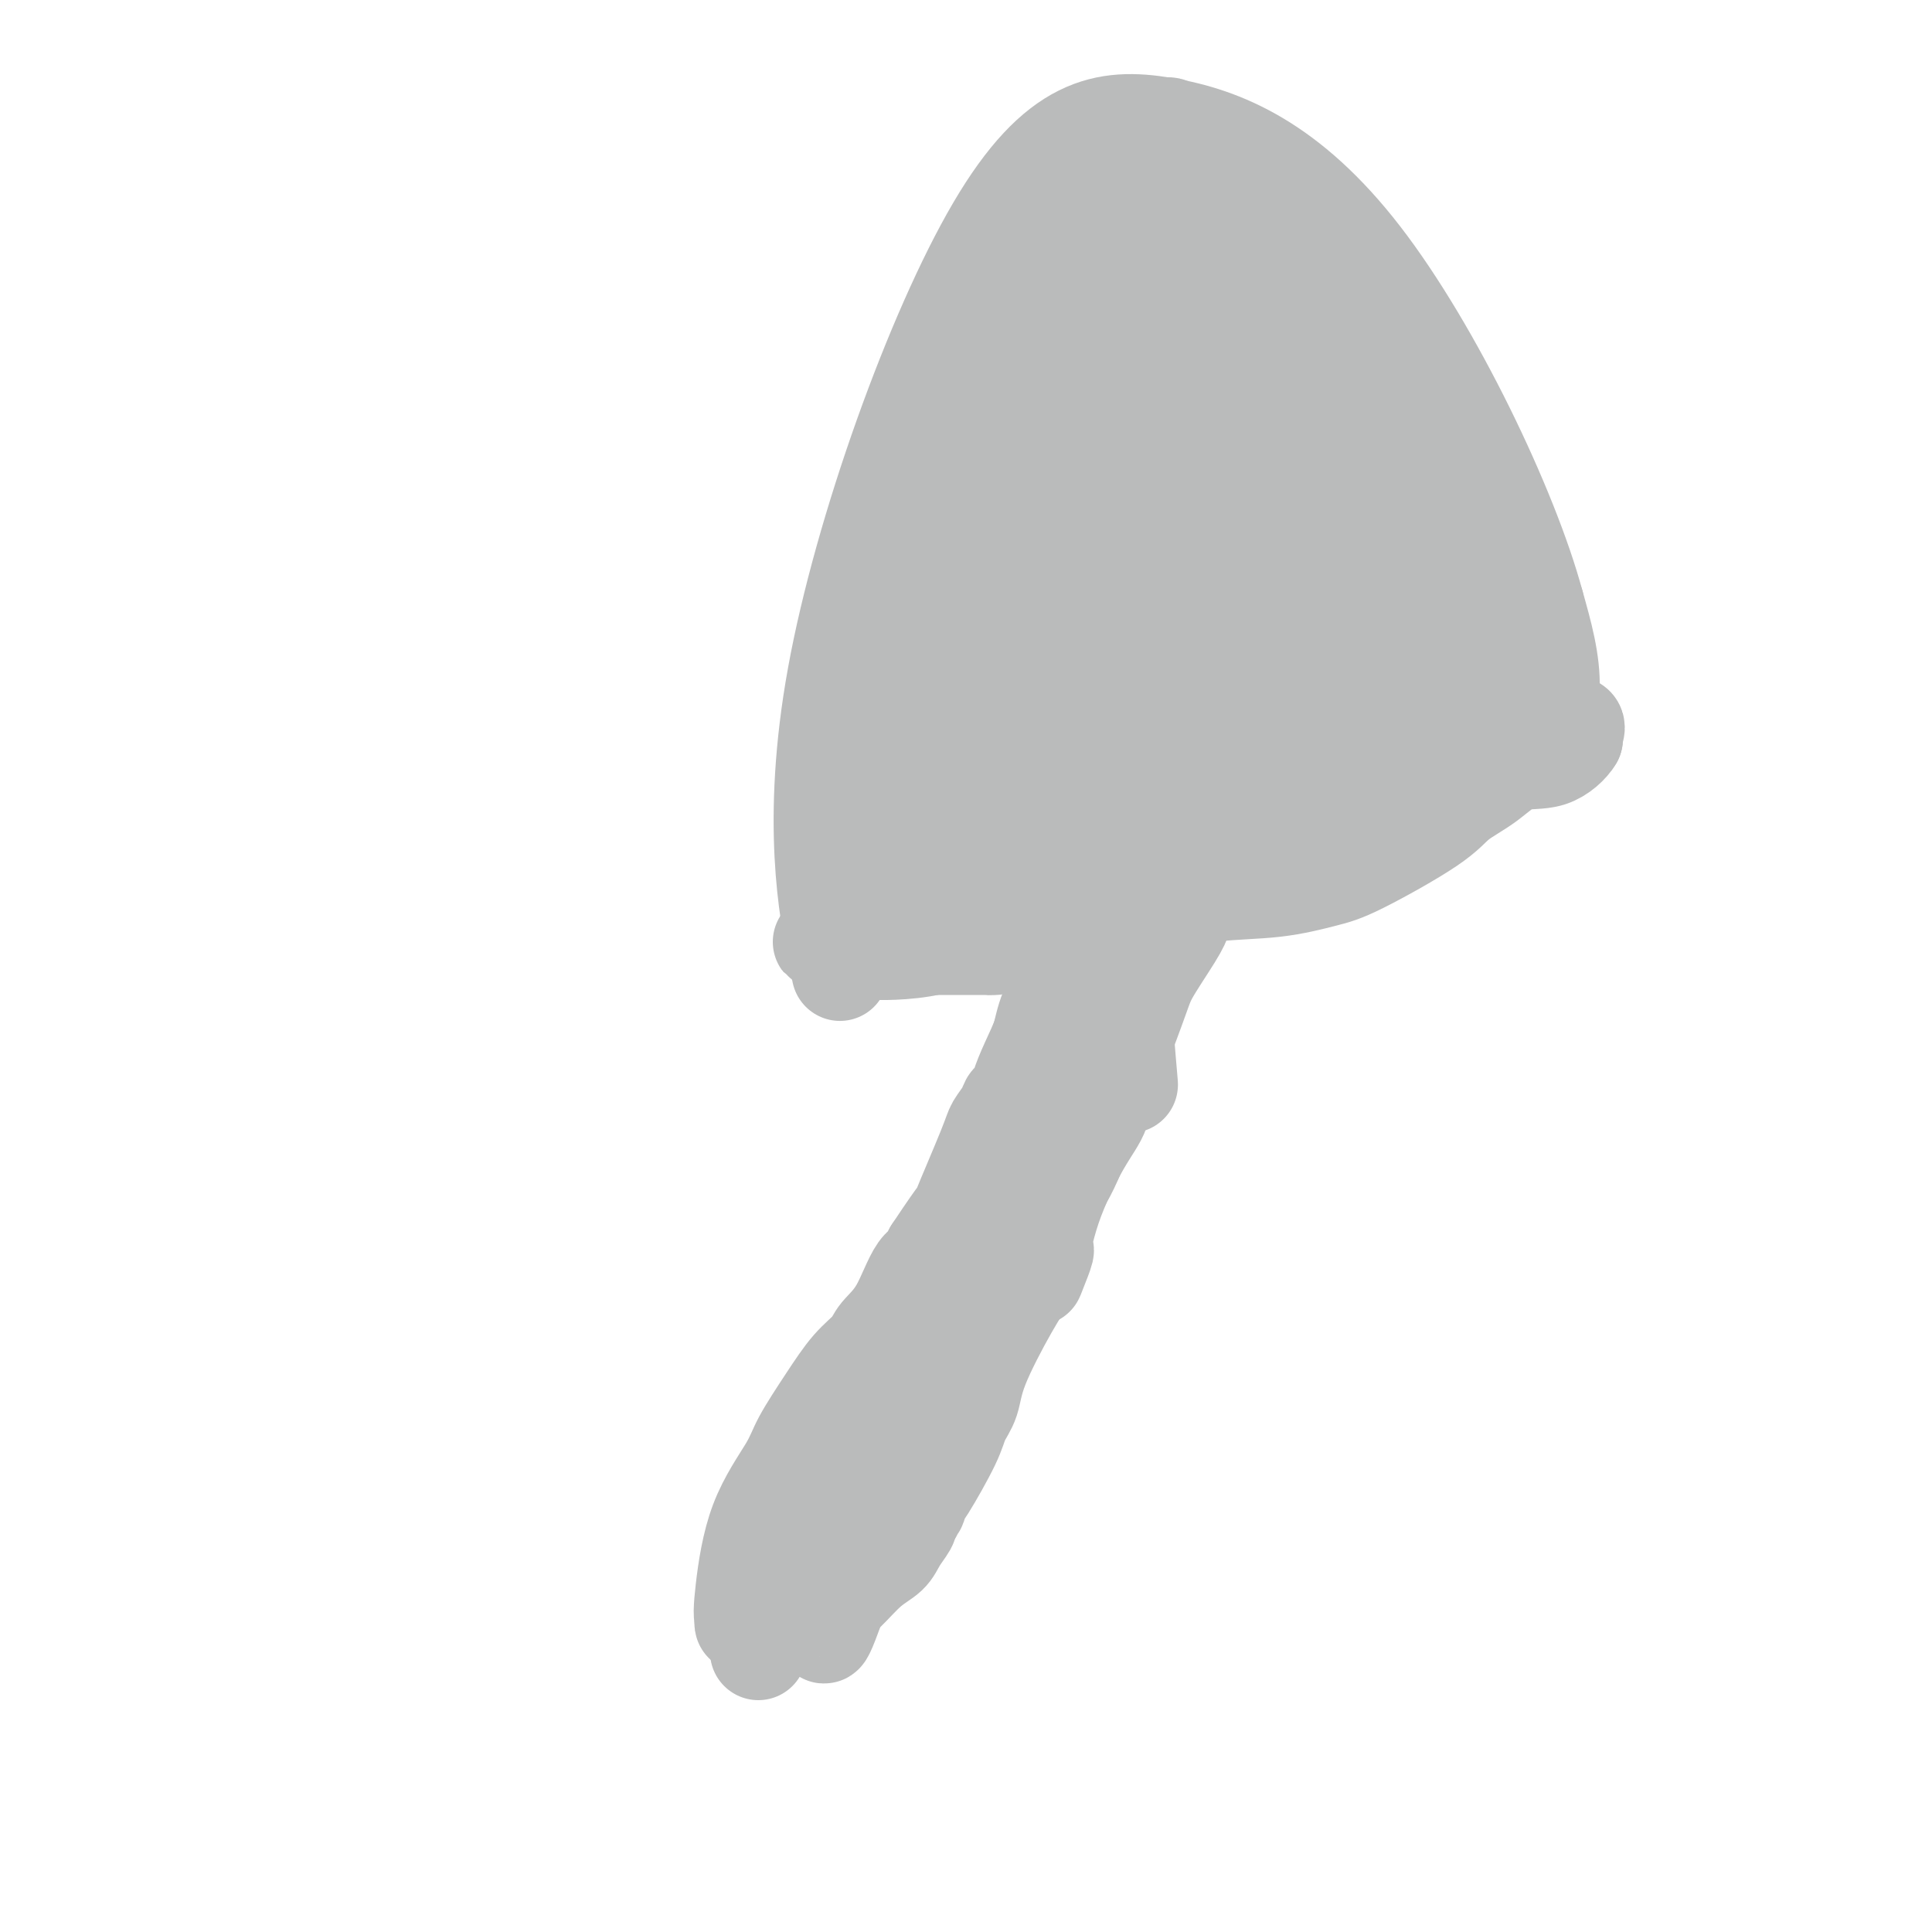 <svg viewBox='0 0 400 400' version='1.1' xmlns='http://www.w3.org/2000/svg' xmlns:xlink='http://www.w3.org/1999/xlink'><g fill='none' stroke='#BABBBB' stroke-width='20' stroke-linecap='round' stroke-linejoin='round'><path d='M157,342c0.024,-0.363 0.047,-0.726 0,-1c-0.047,-0.274 -0.165,-0.459 0,-1c0.165,-0.541 0.614,-1.439 1,-2c0.386,-0.561 0.710,-0.785 1,-1c0.290,-0.215 0.544,-0.422 1,-1c0.456,-0.578 1.112,-1.526 2,-3c0.888,-1.474 2.008,-3.474 3,-5c0.992,-1.526 1.855,-2.579 3,-4c1.145,-1.421 2.573,-3.211 4,-5'/><path d='M172,319c3.051,-4.317 3.179,-3.611 5,-6c1.821,-2.389 5.337,-7.874 9,-13c3.663,-5.126 7.475,-9.893 9,-12c1.525,-2.107 0.762,-1.553 0,-1'/><path d='M195,287c3.744,-5.697 1.605,-3.940 3,-7c1.395,-3.060 6.326,-10.937 10,-17c3.674,-6.063 6.093,-10.313 8,-13c1.907,-2.687 3.303,-3.811 5,-7c1.697,-3.189 3.696,-8.443 6,-15c2.304,-6.557 4.912,-14.416 7,-20c2.088,-5.584 3.656,-8.891 5,-12c1.344,-3.109 2.463,-6.019 3,-8c0.537,-1.981 0.491,-3.033 1,-4c0.509,-0.967 1.574,-1.848 2,-2c0.426,-0.152 0.213,0.424 0,1'/><path d='M245,183c3.187,-8.328 -0.847,0.852 -3,6c-2.153,5.148 -2.425,6.263 -3,8c-0.575,1.737 -1.452,4.097 -3,7c-1.548,2.903 -3.766,6.348 -6,10c-2.234,3.652 -4.483,7.510 -6,10c-1.517,2.490 -2.300,3.612 -4,7c-1.700,3.388 -4.315,9.043 -6,12c-1.685,2.957 -2.439,3.217 -3,5c-0.561,1.783 -0.929,5.088 -2,8c-1.071,2.912 -2.844,5.430 -4,8c-1.156,2.570 -1.696,5.192 -3,8c-1.304,2.808 -3.373,5.802 -5,8c-1.627,2.198 -2.814,3.599 -4,5'/><path d='M193,285c-8.763,17.210 -4.669,9.235 -4,8c0.669,-1.235 -2.087,4.269 -4,8c-1.913,3.731 -2.982,5.688 -4,8c-1.018,2.313 -1.984,4.981 -2,6c-0.016,1.019 0.919,0.390 0,1c-0.919,0.610 -3.691,2.460 -6,4c-2.309,1.540 -4.154,2.770 -6,4'/><path d='M167,324c-2.399,1.665 -2.396,1.329 -4,2c-1.604,0.671 -4.815,2.349 -6,3c-1.185,0.651 -0.342,0.274 0,0c0.342,-0.274 0.185,-0.445 0,0c-0.185,0.445 -0.396,1.504 -1,3c-0.604,1.496 -1.601,3.427 -2,4c-0.399,0.573 -0.199,-0.214 0,-1'/><path d='M154,335c-0.557,0.259 -0.450,-2.095 0,-6c0.450,-3.905 1.242,-9.363 3,-14c1.758,-4.637 4.481,-8.453 6,-11c1.519,-2.547 1.833,-3.825 3,-6c1.167,-2.175 3.186,-5.245 5,-8c1.814,-2.755 3.423,-5.194 5,-7c1.577,-1.806 3.124,-2.980 4,-4c0.876,-1.020 1.083,-1.887 2,-3c0.917,-1.113 2.545,-2.474 4,-5c1.455,-2.526 2.738,-6.219 4,-8c1.262,-1.781 2.503,-1.652 3,-2c0.497,-0.348 0.248,-1.174 0,-2'/><path d='M193,259c6.649,-10.044 5.273,-7.155 6,-9c0.727,-1.845 3.557,-8.426 5,-12c1.443,-3.574 1.499,-4.142 2,-5c0.501,-0.858 1.446,-2.006 2,-3c0.554,-0.994 0.717,-1.835 1,-2c0.283,-0.165 0.686,0.347 1,0c0.314,-0.347 0.540,-1.552 1,-3c0.460,-1.448 1.154,-3.138 2,-5c0.846,-1.862 1.844,-3.896 3,-7c1.156,-3.104 2.470,-7.276 4,-11c1.530,-3.724 3.276,-6.998 4,-9c0.724,-2.002 0.426,-2.731 1,-4c0.574,-1.269 2.021,-3.077 3,-5c0.979,-1.923 1.489,-3.962 2,-6'/><path d='M230,178c3.321,-8.461 1.623,-4.614 1,-3c-0.623,1.614 -0.170,0.995 0,1c0.170,0.005 0.059,0.635 0,1c-0.059,0.365 -0.064,0.463 0,1c0.064,0.537 0.197,1.511 0,2c-0.197,0.489 -0.725,0.494 -1,1c-0.275,0.506 -0.297,1.514 -1,3c-0.703,1.486 -2.085,3.450 -3,5c-0.915,1.550 -1.362,2.687 -2,4c-0.638,1.313 -1.468,2.804 -2,4c-0.532,1.196 -0.766,2.098 -1,3'/><path d='M221,200c-1.611,4.254 -0.638,2.390 -1,3c-0.362,0.610 -2.060,3.693 -3,6c-0.940,2.307 -1.124,3.836 -2,7c-0.876,3.164 -2.444,7.962 -4,11c-1.556,3.038 -3.100,4.316 -5,9c-1.900,4.684 -4.155,12.773 -5,16c-0.845,3.227 -0.279,1.590 -1,3c-0.721,1.410 -2.729,5.867 -4,8c-1.271,2.133 -1.805,1.943 -2,2c-0.195,0.057 -0.053,0.362 0,1c0.053,0.638 0.015,1.611 0,2c-0.015,0.389 -0.008,0.195 0,0'/><path d='M194,268c-4.114,11.832 -0.898,7.411 0,7c0.898,-0.411 -0.521,3.188 -2,6c-1.479,2.812 -3.017,4.836 -4,7c-0.983,2.164 -1.411,4.467 -2,6c-0.589,1.533 -1.340,2.297 -2,4c-0.660,1.703 -1.227,4.346 -2,6c-0.773,1.654 -1.750,2.318 -2,3c-0.250,0.682 0.227,1.380 0,2c-0.227,0.620 -1.157,1.161 -2,3c-0.843,1.839 -1.597,4.978 -2,7c-0.403,2.022 -0.455,2.929 -1,4c-0.545,1.071 -1.584,2.306 -2,4c-0.416,1.694 -0.208,3.847 0,6'/><path d='M173,333c-3.654,10.313 -2.290,3.595 -2,1c0.290,-2.595 -0.495,-1.068 0,-1c0.495,0.068 2.270,-1.323 4,-3c1.730,-1.677 3.417,-3.640 5,-5c1.583,-1.360 3.064,-2.117 4,-3c0.936,-0.883 1.329,-1.892 2,-3c0.671,-1.108 1.620,-2.317 2,-3c0.380,-0.683 0.190,-0.842 0,-1'/><path d='M188,315c2.483,-3.189 1.190,-2.163 1,-2c-0.190,0.163 0.721,-0.539 1,-1c0.279,-0.461 -0.076,-0.680 0,-1c0.076,-0.320 0.583,-0.739 2,-3c1.417,-2.261 3.743,-6.364 5,-9c1.257,-2.636 1.445,-3.806 2,-5c0.555,-1.194 1.479,-2.413 2,-4c0.521,-1.587 0.640,-3.543 2,-7c1.360,-3.457 3.960,-8.416 6,-12c2.040,-3.584 3.520,-5.792 5,-8'/><path d='M214,263c4.276,-8.129 1.965,-2.451 1,0c-0.965,2.451 -0.586,1.675 0,-1c0.586,-2.675 1.378,-7.251 3,-12c1.622,-4.749 4.073,-9.673 6,-13c1.927,-3.327 3.331,-5.057 4,-7c0.669,-1.943 0.603,-4.100 1,-6c0.397,-1.900 1.256,-3.543 2,-5c0.744,-1.457 1.372,-2.729 2,-4'/><path d='M233,215c3.801,-9.945 3.803,-10.809 5,-13c1.197,-2.191 3.589,-5.711 5,-8c1.411,-2.289 1.841,-3.347 2,-4c0.159,-0.653 0.045,-0.901 0,-1c-0.045,-0.099 -0.023,-0.050 0,0'/><path d='M246,112c-0.009,-0.739 -0.017,-1.478 0,-2c0.017,-0.522 0.060,-0.828 0,-1c-0.060,-0.172 -0.225,-0.209 0,1c0.225,1.209 0.838,3.665 0,6c-0.838,2.335 -3.127,4.550 -4,6c-0.873,1.450 -0.331,2.136 -1,4c-0.669,1.864 -2.549,4.906 -4,8c-1.451,3.094 -2.474,6.241 -3,12c-0.526,5.759 -0.555,14.132 1,19c1.555,4.868 4.695,6.233 7,8c2.305,1.767 3.774,3.937 18,2c14.226,-1.937 41.207,-7.982 53,-17c11.793,-9.018 8.396,-21.009 5,-33'/><path d='M318,125c-5.318,-19.772 -21.112,-52.703 -36,-72c-14.888,-19.297 -28.871,-24.961 -41,-27c-12.129,-2.039 -22.406,-0.454 -35,21c-12.594,21.454 -27.506,62.776 -33,93c-5.494,30.224 -1.570,49.350 0,57c1.570,7.650 0.785,3.825 0,0'/><path d='M175,197c-0.100,0.000 -0.201,0.001 0,0c0.201,-0.001 0.702,-0.002 1,0c0.298,0.002 0.393,0.007 1,0c0.607,-0.007 1.726,-0.026 3,0c1.274,0.026 2.705,0.097 5,0c2.295,-0.097 5.456,-0.364 8,-1c2.544,-0.636 4.473,-1.643 8,-3c3.527,-1.357 8.652,-3.065 13,-5c4.348,-1.935 7.919,-4.099 11,-6c3.081,-1.901 5.671,-3.541 8,-4c2.329,-0.459 4.396,0.261 6,0c1.604,-0.261 2.744,-1.503 4,-2c1.256,-0.497 2.628,-0.248 4,0'/><path d='M247,176c0.496,0.653 -5.265,3.286 2,0c7.265,-3.286 27.555,-12.490 38,-17c10.445,-4.510 11.044,-4.326 14,-5c2.956,-0.674 8.270,-2.205 12,-3c3.730,-0.795 5.876,-0.852 8,-1c2.124,-0.148 4.226,-0.386 5,0c0.774,0.386 0.221,1.396 0,2c-0.221,0.604 -0.111,0.802 0,1'/><path d='M326,153c-0.782,1.361 -2.738,3.262 -5,4c-2.262,0.738 -4.831,0.313 -7,1c-2.169,0.687 -3.938,2.487 -6,4c-2.062,1.513 -4.419,2.738 -6,4c-1.581,1.262 -2.388,2.561 -6,5c-3.612,2.439 -10.029,6.020 -14,8c-3.971,1.980 -5.495,2.360 -8,3c-2.505,0.640 -5.989,1.539 -10,2c-4.011,0.461 -8.547,0.483 -13,1c-4.453,0.517 -8.822,1.530 -12,2c-3.178,0.470 -5.163,0.396 -8,1c-2.837,0.604 -6.525,1.887 -10,3c-3.475,1.113 -6.738,2.057 -10,3'/><path d='M211,194c-10.811,2.309 -6.340,2.083 -5,2c1.340,-0.083 -0.453,-0.021 -2,0c-1.547,0.021 -2.848,0.002 -5,0c-2.152,-0.002 -5.153,0.014 -7,0c-1.847,-0.014 -2.539,-0.056 -3,0c-0.461,0.056 -0.691,0.211 -1,0c-0.309,-0.211 -0.699,-0.788 -2,-1c-1.301,-0.212 -3.515,-0.061 -5,0c-1.485,0.061 -2.243,0.030 -3,0'/><path d='M178,195c-5.768,0.155 -3.688,0.041 -3,0c0.688,-0.041 -0.015,-0.009 -1,0c-0.985,0.009 -2.252,-0.005 -3,0c-0.748,0.005 -0.978,0.028 -1,0c-0.022,-0.028 0.162,-0.108 1,-1c0.838,-0.892 2.329,-2.598 4,-5c1.671,-2.402 3.523,-5.501 5,-10c1.477,-4.499 2.581,-10.399 4,-18c1.419,-7.601 3.154,-16.903 4,-26c0.846,-9.097 0.805,-17.988 3,-26c2.195,-8.012 6.627,-15.146 9,-19c2.373,-3.854 2.686,-4.427 3,-5'/><path d='M203,85c2.808,-6.302 3.828,-10.057 5,-14c1.172,-3.943 2.496,-8.073 7,-15c4.504,-6.927 12.187,-16.651 17,-22c4.813,-5.349 6.757,-6.325 8,-7c1.243,-0.675 1.784,-1.050 2,-1c0.216,0.050 0.108,0.525 0,1'/><path d='M242,27c1.580,-0.905 0.531,0.334 0,4c-0.531,3.666 -0.544,9.761 -2,18c-1.456,8.239 -4.354,18.624 -7,27c-2.646,8.376 -5.041,14.742 -7,20c-1.959,5.258 -3.481,9.406 -7,15c-3.519,5.594 -9.034,12.634 -12,19c-2.966,6.366 -3.383,12.057 -5,17c-1.617,4.943 -4.435,9.139 -6,11c-1.565,1.861 -1.876,1.389 -2,1c-0.124,-0.389 -0.062,-0.694 0,-1'/><path d='M194,158c-4.908,6.126 -1.179,-9.560 3,-27c4.179,-17.440 8.808,-36.633 14,-51c5.192,-14.367 10.947,-23.909 15,-31c4.053,-7.091 6.404,-11.731 8,-13c1.596,-1.269 2.438,0.832 3,-1c0.562,-1.832 0.844,-7.599 6,7c5.156,14.599 15.186,49.563 19,65c3.814,15.437 1.410,11.347 -1,12c-2.410,0.653 -4.828,6.051 -10,11c-5.172,4.949 -13.098,9.450 -19,13c-5.902,3.550 -9.781,6.148 -13,8c-3.219,1.852 -5.777,2.958 -8,4c-2.223,1.042 -4.112,2.021 -6,3'/><path d='M205,158c-7.733,4.809 -4.067,2.832 -3,2c1.067,-0.832 -0.466,-0.520 -1,0c-0.534,0.520 -0.068,1.249 0,6c0.068,4.751 -0.263,13.525 0,18c0.263,4.475 1.120,4.652 1,5c-0.120,0.348 -1.218,0.866 1,0c2.218,-0.866 7.751,-3.118 11,-5c3.249,-1.882 4.214,-3.395 4,-4c-0.214,-0.605 -1.607,-0.303 -3,0'/><path d='M215,180c-1.546,-0.002 -3.911,-0.007 -5,0c-1.089,0.007 -0.901,0.025 -1,0c-0.099,-0.025 -0.485,-0.093 -1,0c-0.515,0.093 -1.158,0.349 -2,1c-0.842,0.651 -1.882,1.699 -3,1c-1.118,-0.699 -2.313,-3.144 -2,-7c0.313,-3.856 2.136,-9.124 5,-13c2.864,-3.876 6.770,-6.360 10,-8c3.230,-1.640 5.785,-2.437 7,-3c1.215,-0.563 1.088,-0.893 1,-1c-0.088,-0.107 -0.139,0.010 0,-1c0.139,-1.010 0.468,-3.146 1,-7c0.532,-3.854 1.266,-9.427 2,-15'/><path d='M227,127c0.615,-5.443 0.154,-7.050 0,-9c-0.154,-1.950 -0.001,-4.244 0,-7c0.001,-2.756 -0.150,-5.974 0,-6c0.150,-0.026 0.600,3.138 0,1c-0.600,-2.138 -2.249,-9.579 -1,13c1.249,22.579 5.397,75.179 7,95c1.603,19.821 0.663,6.862 0,1c-0.663,-5.862 -1.048,-4.626 -3,-7c-1.952,-2.374 -5.472,-8.358 -9,-14c-3.528,-5.642 -7.065,-10.942 -10,-15c-2.935,-4.058 -5.267,-6.874 -6,-8c-0.733,-1.126 0.134,-0.563 1,0'/><path d='M206,171c-3.515,-6.551 1.198,-1.429 5,1c3.802,2.429 6.693,2.163 8,2c1.307,-0.163 1.029,-0.225 1,0c-0.029,0.225 0.191,0.737 0,-2c-0.191,-2.737 -0.794,-8.723 -5,-11c-4.206,-2.277 -12.017,-0.845 -16,2c-3.983,2.845 -4.140,7.103 -5,11c-0.860,3.897 -2.424,7.434 -3,9c-0.576,1.566 -0.165,1.162 0,1c0.165,-0.162 0.082,-0.081 0,0'/><path d='M191,184c-1.391,3.240 -0.870,0.840 -1,0c-0.130,-0.840 -0.912,-0.122 -1,0c-0.088,0.122 0.517,-0.354 1,0c0.483,0.354 0.843,1.539 5,0c4.157,-1.539 12.113,-5.802 20,-11c7.887,-5.198 15.707,-11.332 22,-14c6.293,-2.668 11.058,-1.870 14,-2c2.942,-0.130 4.061,-1.189 5,-2c0.939,-0.811 1.697,-1.375 2,-2c0.303,-0.625 0.152,-1.313 0,-2'/><path d='M258,151c-0.989,-8.063 -4.462,-26.219 -7,-39c-2.538,-12.781 -4.142,-20.186 -5,-29c-0.858,-8.814 -0.969,-19.039 -1,-22c-0.031,-2.961 0.019,1.340 0,-1c-0.019,-2.340 -0.108,-11.321 0,4c0.108,15.321 0.414,54.944 1,72c0.586,17.056 1.451,11.543 2,10c0.549,-1.543 0.783,0.882 1,2c0.217,1.118 0.419,0.929 2,1c1.581,0.071 4.541,0.404 7,0c2.459,-0.404 4.417,-1.544 6,-3c1.583,-1.456 2.792,-3.228 4,-5'/><path d='M268,141c2.199,-5.528 2.698,-15.348 3,-23c0.302,-7.652 0.408,-13.136 1,-19c0.592,-5.864 1.671,-12.108 0,-19c-1.671,-6.892 -6.091,-14.434 -8,-18c-1.909,-3.566 -1.307,-3.157 -3,-5c-1.693,-1.843 -5.681,-5.937 0,10c5.681,15.937 21.029,51.906 30,66c8.971,14.094 11.563,6.313 13,3c1.437,-3.313 1.718,-2.156 2,-1'/><path d='M306,135c2.305,-0.098 0.567,-1.344 0,-4c-0.567,-2.656 0.037,-6.721 -2,-13c-2.037,-6.279 -6.714,-14.772 -12,-21c-5.286,-6.228 -11.182,-10.190 -17,-14c-5.818,-3.810 -11.559,-7.468 -15,-9c-3.441,-1.532 -4.582,-0.936 -5,-2c-0.418,-1.064 -0.113,-3.786 0,-5c0.113,-1.214 0.032,-0.918 0,-1c-0.032,-0.082 -0.016,-0.541 0,-1'/><path d='M255,65c0.065,-1.908 0.227,-3.178 0,-6c-0.227,-2.822 -0.843,-7.194 -1,-9c-0.157,-1.806 0.147,-1.044 0,-1c-0.147,0.044 -0.743,-0.628 -1,-1c-0.257,-0.372 -0.174,-0.442 -1,-1c-0.826,-0.558 -2.561,-1.603 1,1c3.561,2.603 12.418,8.855 18,12c5.582,3.145 7.888,3.183 11,11c3.112,7.817 7.030,23.412 9,33c1.970,9.588 1.991,13.168 1,17c-0.991,3.832 -2.996,7.916 -5,12'/><path d='M287,133c-1.857,3.199 -4.000,5.197 -7,7c-3.000,1.803 -6.859,3.412 -11,5c-4.141,1.588 -8.565,3.154 -11,4c-2.435,0.846 -2.883,0.973 -4,1c-1.117,0.027 -2.905,-0.045 -1,1c1.905,1.045 7.502,3.207 12,4c4.498,0.793 7.896,0.217 12,0c4.104,-0.217 8.915,-0.075 11,0c2.085,0.075 1.443,0.084 1,0c-0.443,-0.084 -0.686,-0.260 -1,-1c-0.314,-0.740 -0.700,-2.046 -3,-3c-2.300,-0.954 -6.514,-1.558 -12,-2c-5.486,-0.442 -12.243,-0.721 -19,-1'/><path d='M254,148c-9.594,-0.321 -18.080,0.376 -24,4c-5.920,3.624 -9.273,10.176 -12,9c-2.727,-1.176 -4.828,-10.081 -7,-16c-2.172,-5.919 -4.413,-8.854 -6,-11c-1.587,-2.146 -2.518,-3.503 -3,-4c-0.482,-0.497 -0.514,-0.134 0,0c0.514,0.134 1.576,0.038 2,0c0.424,-0.038 0.212,-0.019 0,0'/></g>
</svg>